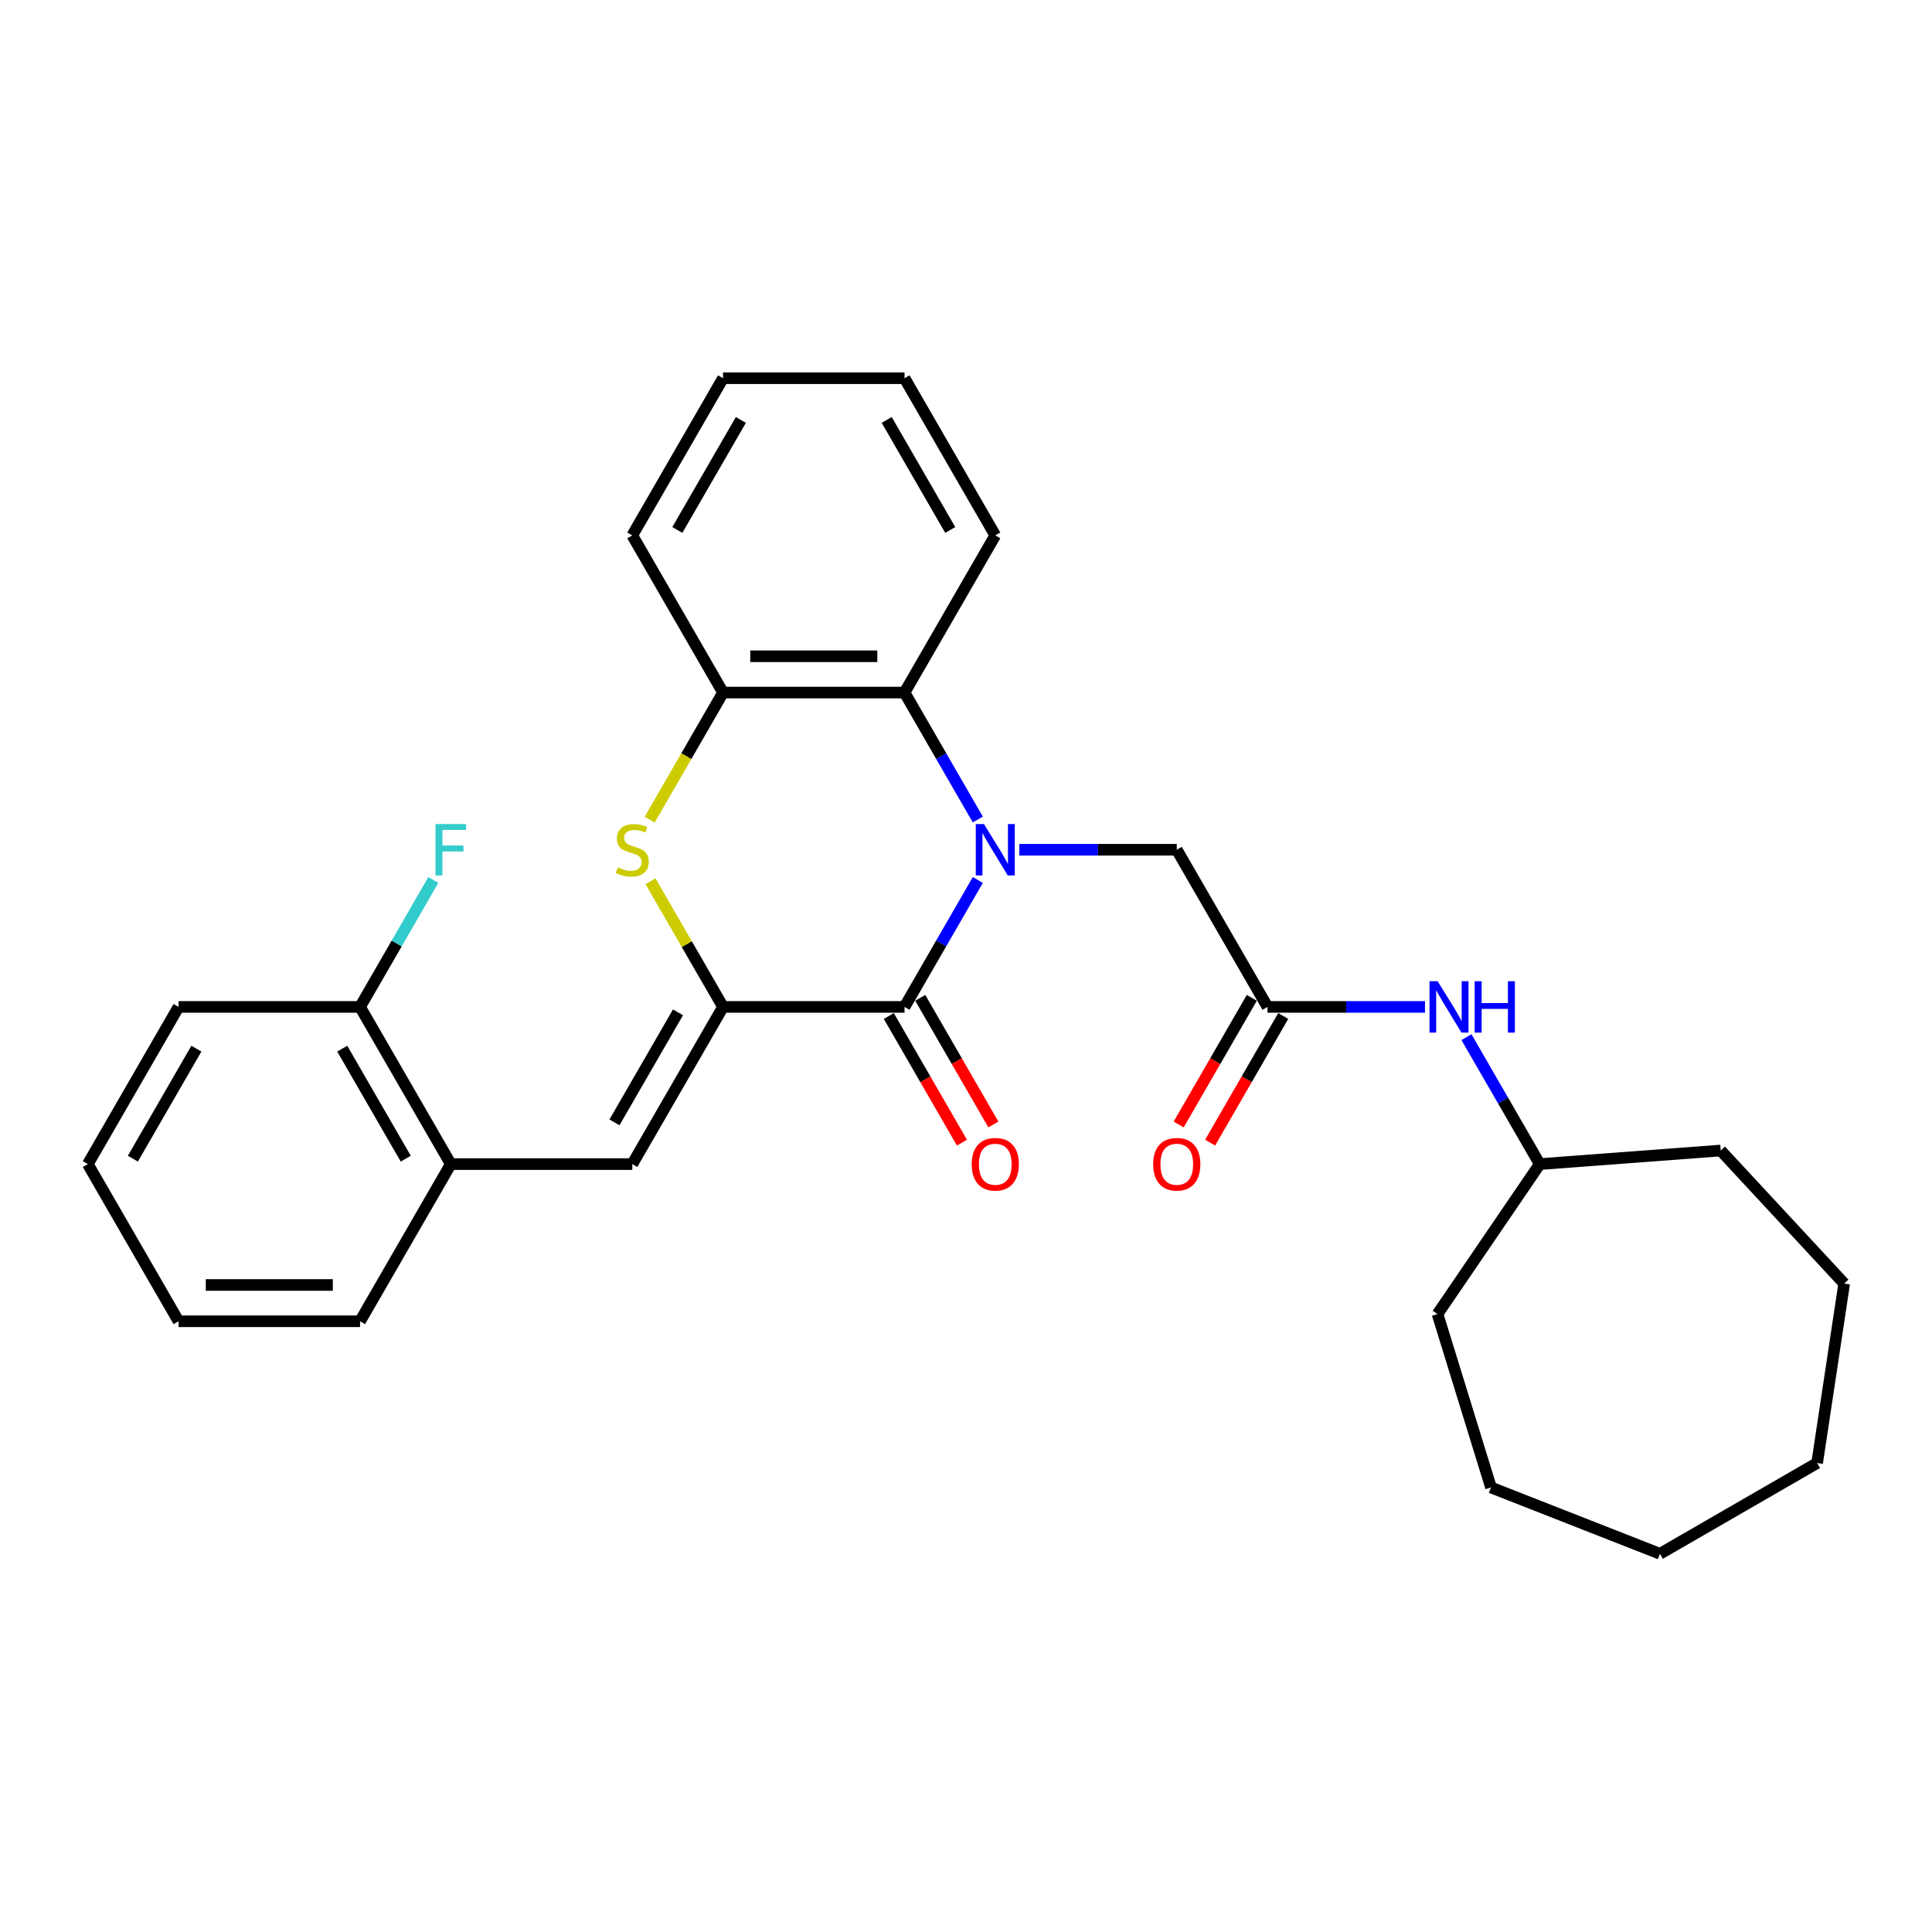 <?xml version='1.0' encoding='iso-8859-1'?>
<svg version='1.1' baseProfile='full'
              xmlns='http://www.w3.org/2000/svg'
                      xmlns:rdkit='http://www.rdkit.org/xml'
                      xmlns:xlink='http://www.w3.org/1999/xlink'
                  xml:space='preserve'
width='1000px' height='1000px' viewBox='0 0 1000 1000'>
<!-- END OF HEADER -->
<rect style='opacity:1.0;fill:#FFFFFF;stroke:none' width='1000' height='1000' x='0' y='0'> </rect>
<path class='bond-1' d='M 506.118,455.476 L 487.151,488.328' style='fill:none;fill-rule:evenodd;stroke:#0000FF;stroke-width:6px;stroke-linecap:butt;stroke-linejoin:miter;stroke-opacity:1' />
<path class='bond-1' d='M 487.151,488.328 L 468.184,521.18' style='fill:none;fill-rule:evenodd;stroke:#000000;stroke-width:6px;stroke-linecap:butt;stroke-linejoin:miter;stroke-opacity:1' />
<path class='bond-3' d='M 506.118,424.175 L 487.151,391.323' style='fill:none;fill-rule:evenodd;stroke:#0000FF;stroke-width:6px;stroke-linecap:butt;stroke-linejoin:miter;stroke-opacity:1' />
<path class='bond-3' d='M 487.151,391.323 L 468.184,358.471' style='fill:none;fill-rule:evenodd;stroke:#000000;stroke-width:6px;stroke-linecap:butt;stroke-linejoin:miter;stroke-opacity:1' />
<path class='bond-6' d='M 527.591,439.826 L 568.342,439.826' style='fill:none;fill-rule:evenodd;stroke:#0000FF;stroke-width:6px;stroke-linecap:butt;stroke-linejoin:miter;stroke-opacity:1' />
<path class='bond-6' d='M 568.342,439.826 L 609.093,439.826' style='fill:none;fill-rule:evenodd;stroke:#000000;stroke-width:6px;stroke-linecap:butt;stroke-linejoin:miter;stroke-opacity:1' />
<path class='bond-0' d='M 374.244,521.18 L 468.184,521.18' style='fill:none;fill-rule:evenodd;stroke:#000000;stroke-width:6px;stroke-linecap:butt;stroke-linejoin:miter;stroke-opacity:1' />
<path class='bond-4' d='M 374.244,521.18 L 327.274,602.534' style='fill:none;fill-rule:evenodd;stroke:#000000;stroke-width:6px;stroke-linecap:butt;stroke-linejoin:miter;stroke-opacity:1' />
<path class='bond-4' d='M 350.928,523.989 L 318.049,580.937' style='fill:none;fill-rule:evenodd;stroke:#000000;stroke-width:6px;stroke-linecap:butt;stroke-linejoin:miter;stroke-opacity:1' />
<path class='bond-29' d='M 374.244,521.18 L 355.472,488.666' style='fill:none;fill-rule:evenodd;stroke:#000000;stroke-width:6px;stroke-linecap:butt;stroke-linejoin:miter;stroke-opacity:1' />
<path class='bond-29' d='M 355.472,488.666 L 336.7,456.152' style='fill:none;fill-rule:evenodd;stroke:#CCCC00;stroke-width:6px;stroke-linecap:butt;stroke-linejoin:miter;stroke-opacity:1' />
<path class='bond-9' d='M 460.048,525.877 L 478.972,558.654' style='fill:none;fill-rule:evenodd;stroke:#000000;stroke-width:6px;stroke-linecap:butt;stroke-linejoin:miter;stroke-opacity:1' />
<path class='bond-9' d='M 478.972,558.654 L 497.896,591.43' style='fill:none;fill-rule:evenodd;stroke:#FF0000;stroke-width:6px;stroke-linecap:butt;stroke-linejoin:miter;stroke-opacity:1' />
<path class='bond-9' d='M 476.319,516.483 L 495.243,549.26' style='fill:none;fill-rule:evenodd;stroke:#000000;stroke-width:6px;stroke-linecap:butt;stroke-linejoin:miter;stroke-opacity:1' />
<path class='bond-9' d='M 495.243,549.26 L 514.166,582.036' style='fill:none;fill-rule:evenodd;stroke:#FF0000;stroke-width:6px;stroke-linecap:butt;stroke-linejoin:miter;stroke-opacity:1' />
<path class='bond-2' d='M 336.288,424.213 L 355.266,391.342' style='fill:none;fill-rule:evenodd;stroke:#CCCC00;stroke-width:6px;stroke-linecap:butt;stroke-linejoin:miter;stroke-opacity:1' />
<path class='bond-2' d='M 355.266,391.342 L 374.244,358.471' style='fill:none;fill-rule:evenodd;stroke:#000000;stroke-width:6px;stroke-linecap:butt;stroke-linejoin:miter;stroke-opacity:1' />
<path class='bond-5' d='M 468.184,358.471 L 374.244,358.471' style='fill:none;fill-rule:evenodd;stroke:#000000;stroke-width:6px;stroke-linecap:butt;stroke-linejoin:miter;stroke-opacity:1' />
<path class='bond-5' d='M 454.093,339.683 L 388.335,339.683' style='fill:none;fill-rule:evenodd;stroke:#000000;stroke-width:6px;stroke-linecap:butt;stroke-linejoin:miter;stroke-opacity:1' />
<path class='bond-15' d='M 468.184,358.471 L 515.154,277.117' style='fill:none;fill-rule:evenodd;stroke:#000000;stroke-width:6px;stroke-linecap:butt;stroke-linejoin:miter;stroke-opacity:1' />
<path class='bond-8' d='M 327.274,602.534 L 233.334,602.534' style='fill:none;fill-rule:evenodd;stroke:#000000;stroke-width:6px;stroke-linecap:butt;stroke-linejoin:miter;stroke-opacity:1' />
<path class='bond-16' d='M 374.244,358.471 L 327.274,277.117' style='fill:none;fill-rule:evenodd;stroke:#000000;stroke-width:6px;stroke-linecap:butt;stroke-linejoin:miter;stroke-opacity:1' />
<path class='bond-7' d='M 609.093,439.826 L 656.063,521.18' style='fill:none;fill-rule:evenodd;stroke:#000000;stroke-width:6px;stroke-linecap:butt;stroke-linejoin:miter;stroke-opacity:1' />
<path class='bond-10' d='M 656.063,521.18 L 696.814,521.18' style='fill:none;fill-rule:evenodd;stroke:#000000;stroke-width:6px;stroke-linecap:butt;stroke-linejoin:miter;stroke-opacity:1' />
<path class='bond-10' d='M 696.814,521.18 L 737.565,521.18' style='fill:none;fill-rule:evenodd;stroke:#0000FF;stroke-width:6px;stroke-linecap:butt;stroke-linejoin:miter;stroke-opacity:1' />
<path class='bond-11' d='M 647.928,516.483 L 629.004,549.26' style='fill:none;fill-rule:evenodd;stroke:#000000;stroke-width:6px;stroke-linecap:butt;stroke-linejoin:miter;stroke-opacity:1' />
<path class='bond-11' d='M 629.004,549.26 L 610.081,582.036' style='fill:none;fill-rule:evenodd;stroke:#FF0000;stroke-width:6px;stroke-linecap:butt;stroke-linejoin:miter;stroke-opacity:1' />
<path class='bond-11' d='M 664.199,525.877 L 645.275,558.654' style='fill:none;fill-rule:evenodd;stroke:#000000;stroke-width:6px;stroke-linecap:butt;stroke-linejoin:miter;stroke-opacity:1' />
<path class='bond-11' d='M 645.275,558.654 L 626.351,591.43' style='fill:none;fill-rule:evenodd;stroke:#FF0000;stroke-width:6px;stroke-linecap:butt;stroke-linejoin:miter;stroke-opacity:1' />
<path class='bond-12' d='M 233.334,602.534 L 186.364,521.18' style='fill:none;fill-rule:evenodd;stroke:#000000;stroke-width:6px;stroke-linecap:butt;stroke-linejoin:miter;stroke-opacity:1' />
<path class='bond-12' d='M 210.018,599.725 L 177.139,542.777' style='fill:none;fill-rule:evenodd;stroke:#000000;stroke-width:6px;stroke-linecap:butt;stroke-linejoin:miter;stroke-opacity:1' />
<path class='bond-17' d='M 233.334,602.534 L 186.364,683.888' style='fill:none;fill-rule:evenodd;stroke:#000000;stroke-width:6px;stroke-linecap:butt;stroke-linejoin:miter;stroke-opacity:1' />
<path class='bond-14' d='M 759.039,536.83 L 778.006,569.682' style='fill:none;fill-rule:evenodd;stroke:#0000FF;stroke-width:6px;stroke-linecap:butt;stroke-linejoin:miter;stroke-opacity:1' />
<path class='bond-14' d='M 778.006,569.682 L 796.973,602.534' style='fill:none;fill-rule:evenodd;stroke:#000000;stroke-width:6px;stroke-linecap:butt;stroke-linejoin:miter;stroke-opacity:1' />
<path class='bond-13' d='M 186.364,521.18 L 205.331,488.328' style='fill:none;fill-rule:evenodd;stroke:#000000;stroke-width:6px;stroke-linecap:butt;stroke-linejoin:miter;stroke-opacity:1' />
<path class='bond-13' d='M 205.331,488.328 L 224.298,455.476' style='fill:none;fill-rule:evenodd;stroke:#33CCCC;stroke-width:6px;stroke-linecap:butt;stroke-linejoin:miter;stroke-opacity:1' />
<path class='bond-18' d='M 186.364,521.18 L 92.424,521.18' style='fill:none;fill-rule:evenodd;stroke:#000000;stroke-width:6px;stroke-linecap:butt;stroke-linejoin:miter;stroke-opacity:1' />
<path class='bond-19' d='M 796.973,602.534 L 890.65,595.514' style='fill:none;fill-rule:evenodd;stroke:#000000;stroke-width:6px;stroke-linecap:butt;stroke-linejoin:miter;stroke-opacity:1' />
<path class='bond-20' d='M 796.973,602.534 L 744.055,680.151' style='fill:none;fill-rule:evenodd;stroke:#000000;stroke-width:6px;stroke-linecap:butt;stroke-linejoin:miter;stroke-opacity:1' />
<path class='bond-21' d='M 515.154,277.117 L 468.184,195.763' style='fill:none;fill-rule:evenodd;stroke:#000000;stroke-width:6px;stroke-linecap:butt;stroke-linejoin:miter;stroke-opacity:1' />
<path class='bond-21' d='M 491.837,274.308 L 458.958,217.36' style='fill:none;fill-rule:evenodd;stroke:#000000;stroke-width:6px;stroke-linecap:butt;stroke-linejoin:miter;stroke-opacity:1' />
<path class='bond-30' d='M 327.274,277.117 L 374.244,195.763' style='fill:none;fill-rule:evenodd;stroke:#000000;stroke-width:6px;stroke-linecap:butt;stroke-linejoin:miter;stroke-opacity:1' />
<path class='bond-30' d='M 350.59,274.308 L 383.469,217.36' style='fill:none;fill-rule:evenodd;stroke:#000000;stroke-width:6px;stroke-linecap:butt;stroke-linejoin:miter;stroke-opacity:1' />
<path class='bond-23' d='M 186.364,683.888 L 92.424,683.888' style='fill:none;fill-rule:evenodd;stroke:#000000;stroke-width:6px;stroke-linecap:butt;stroke-linejoin:miter;stroke-opacity:1' />
<path class='bond-23' d='M 172.273,665.1 L 106.515,665.1' style='fill:none;fill-rule:evenodd;stroke:#000000;stroke-width:6px;stroke-linecap:butt;stroke-linejoin:miter;stroke-opacity:1' />
<path class='bond-32' d='M 92.424,521.18 L 45.455,602.534' style='fill:none;fill-rule:evenodd;stroke:#000000;stroke-width:6px;stroke-linecap:butt;stroke-linejoin:miter;stroke-opacity:1' />
<path class='bond-32' d='M 101.65,542.777 L 68.771,599.725' style='fill:none;fill-rule:evenodd;stroke:#000000;stroke-width:6px;stroke-linecap:butt;stroke-linejoin:miter;stroke-opacity:1' />
<path class='bond-25' d='M 890.65,595.514 L 954.545,664.377' style='fill:none;fill-rule:evenodd;stroke:#000000;stroke-width:6px;stroke-linecap:butt;stroke-linejoin:miter;stroke-opacity:1' />
<path class='bond-26' d='M 744.055,680.151 L 771.744,769.917' style='fill:none;fill-rule:evenodd;stroke:#000000;stroke-width:6px;stroke-linecap:butt;stroke-linejoin:miter;stroke-opacity:1' />
<path class='bond-22' d='M 468.184,195.763 L 374.244,195.763' style='fill:none;fill-rule:evenodd;stroke:#000000;stroke-width:6px;stroke-linecap:butt;stroke-linejoin:miter;stroke-opacity:1' />
<path class='bond-24' d='M 92.424,683.888 L 45.455,602.534' style='fill:none;fill-rule:evenodd;stroke:#000000;stroke-width:6px;stroke-linecap:butt;stroke-linejoin:miter;stroke-opacity:1' />
<path class='bond-27' d='M 954.545,664.377 L 940.544,757.267' style='fill:none;fill-rule:evenodd;stroke:#000000;stroke-width:6px;stroke-linecap:butt;stroke-linejoin:miter;stroke-opacity:1' />
<path class='bond-28' d='M 771.744,769.917 L 859.19,804.237' style='fill:none;fill-rule:evenodd;stroke:#000000;stroke-width:6px;stroke-linecap:butt;stroke-linejoin:miter;stroke-opacity:1' />
<path class='bond-31' d='M 940.544,757.267 L 859.19,804.237' style='fill:none;fill-rule:evenodd;stroke:#000000;stroke-width:6px;stroke-linecap:butt;stroke-linejoin:miter;stroke-opacity:1' />
<path  class='atom-0' d='M 509.273 426.524
L 517.991 440.615
Q 518.855 442.005, 520.245 444.523
Q 521.635 447.04, 521.711 447.19
L 521.711 426.524
L 525.243 426.524
L 525.243 453.127
L 521.598 453.127
L 512.241 437.721
Q 511.152 435.918, 509.987 433.851
Q 508.86 431.784, 508.521 431.146
L 508.521 453.127
L 505.064 453.127
L 505.064 426.524
L 509.273 426.524
' fill='#0000FF'/>
<path  class='atom-3' d='M 319.759 448.957
Q 320.059 449.069, 321.299 449.595
Q 322.539 450.121, 323.892 450.46
Q 325.282 450.76, 326.635 450.76
Q 329.153 450.76, 330.618 449.558
Q 332.084 448.318, 332.084 446.176
Q 332.084 444.71, 331.332 443.809
Q 330.618 442.907, 329.491 442.418
Q 328.364 441.93, 326.485 441.366
Q 324.118 440.652, 322.69 439.976
Q 321.299 439.3, 320.285 437.872
Q 319.308 436.444, 319.308 434.039
Q 319.308 430.695, 321.562 428.628
Q 323.855 426.561, 328.364 426.561
Q 331.445 426.561, 334.939 428.027
L 334.075 430.92
Q 330.881 429.605, 328.476 429.605
Q 325.884 429.605, 324.456 430.695
Q 323.028 431.747, 323.065 433.588
Q 323.065 435.016, 323.779 435.88
Q 324.531 436.744, 325.583 437.233
Q 326.673 437.721, 328.476 438.285
Q 330.881 439.036, 332.309 439.788
Q 333.737 440.54, 334.752 442.08
Q 335.804 443.583, 335.804 446.176
Q 335.804 449.858, 333.324 451.85
Q 330.881 453.804, 326.785 453.804
Q 324.418 453.804, 322.615 453.278
Q 320.848 452.789, 318.744 451.925
L 319.759 448.957
' fill='#CCCC00'/>
<path  class='atom-10' d='M 502.941 602.609
Q 502.941 596.221, 506.098 592.652
Q 509.254 589.082, 515.154 589.082
Q 521.053 589.082, 524.209 592.652
Q 527.366 596.221, 527.366 602.609
Q 527.366 609.072, 524.172 612.755
Q 520.978 616.4, 515.154 616.4
Q 509.292 616.4, 506.098 612.755
Q 502.941 609.11, 502.941 602.609
M 515.154 613.394
Q 519.212 613.394, 521.391 610.688
Q 523.608 607.945, 523.608 602.609
Q 523.608 597.386, 521.391 594.756
Q 519.212 592.088, 515.154 592.088
Q 511.095 592.088, 508.878 594.718
Q 506.699 597.349, 506.699 602.609
Q 506.699 607.983, 508.878 610.688
Q 511.095 613.394, 515.154 613.394
' fill='#FF0000'/>
<path  class='atom-11' d='M 744.122 507.878
L 752.84 521.969
Q 753.704 523.359, 755.095 525.877
Q 756.485 528.394, 756.56 528.545
L 756.56 507.878
L 760.092 507.878
L 760.092 534.482
L 756.447 534.482
L 747.091 519.076
Q 746.001 517.272, 744.836 515.205
Q 743.709 513.139, 743.371 512.5
L 743.371 534.482
L 739.914 534.482
L 739.914 507.878
L 744.122 507.878
' fill='#0000FF'/>
<path  class='atom-11' d='M 763.286 507.878
L 766.893 507.878
L 766.893 519.188
L 780.496 519.188
L 780.496 507.878
L 784.103 507.878
L 784.103 534.482
L 780.496 534.482
L 780.496 522.194
L 766.893 522.194
L 766.893 534.482
L 763.286 534.482
L 763.286 507.878
' fill='#0000FF'/>
<path  class='atom-12' d='M 596.881 602.609
Q 596.881 596.221, 600.038 592.652
Q 603.194 589.082, 609.093 589.082
Q 614.993 589.082, 618.149 592.652
Q 621.306 596.221, 621.306 602.609
Q 621.306 609.072, 618.112 612.755
Q 614.918 616.4, 609.093 616.4
Q 603.232 616.4, 600.038 612.755
Q 596.881 609.11, 596.881 602.609
M 609.093 613.394
Q 613.152 613.394, 615.331 610.688
Q 617.548 607.945, 617.548 602.609
Q 617.548 597.386, 615.331 594.756
Q 613.152 592.088, 609.093 592.088
Q 605.035 592.088, 602.818 594.718
Q 600.639 597.349, 600.639 602.609
Q 600.639 607.983, 602.818 610.688
Q 605.035 613.394, 609.093 613.394
' fill='#FF0000'/>
<path  class='atom-14' d='M 225.424 426.524
L 241.244 426.524
L 241.244 429.567
L 228.994 429.567
L 228.994 437.646
L 239.891 437.646
L 239.891 440.727
L 228.994 440.727
L 228.994 453.127
L 225.424 453.127
L 225.424 426.524
' fill='#33CCCC'/>
</svg>
